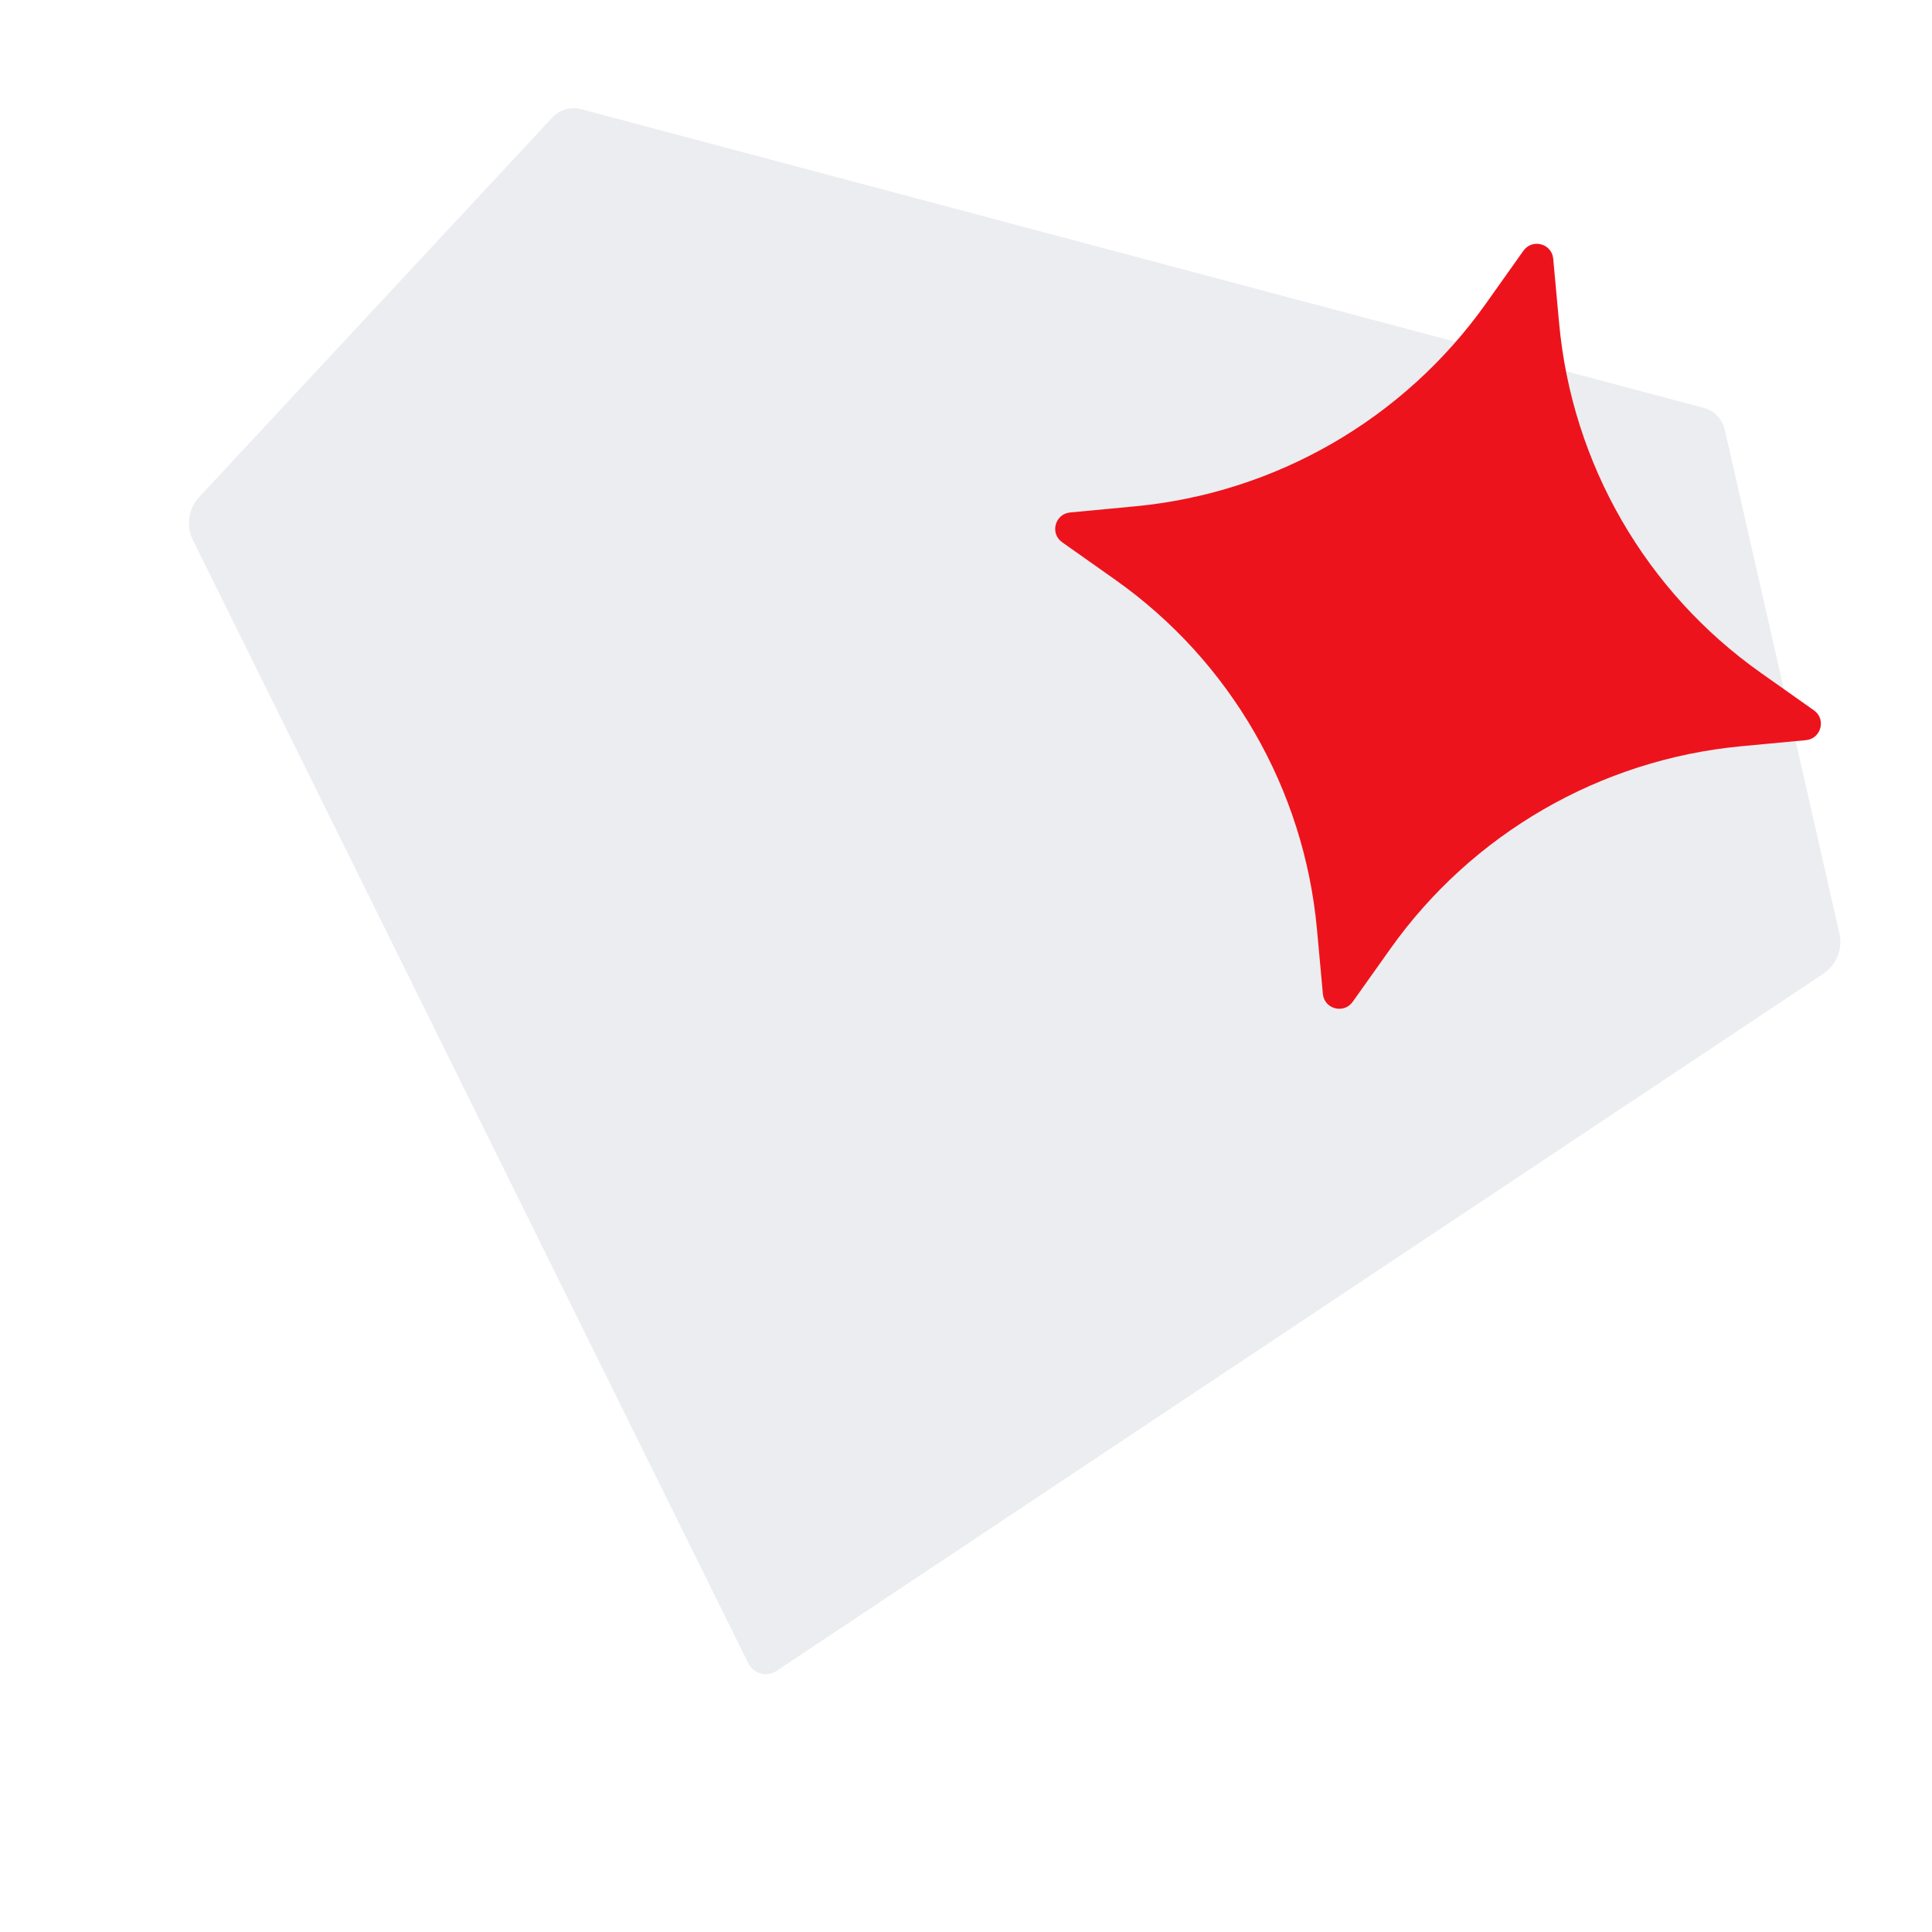 <?xml version="1.0" encoding="UTF-8"?> <svg xmlns="http://www.w3.org/2000/svg" width="68" height="68" viewBox="0 0 68 68" fill="none"><g clip-path="url(#clip0_2147_2813)"><path d="M27.337 58.808C26.991 59.038 26.52 58.912 26.337 58.542L6.791 19.012C6.542 18.507 6.63 17.903 7.014 17.491L19.438 4.138C19.697 3.859 20.091 3.746 20.461 3.844L59.966 14.356C60.336 14.454 60.621 14.748 60.705 15.118L64.741 32.85C64.865 33.398 64.638 33.965 64.168 34.278L27.337 58.808Z" fill="#ECEDF0"></path><g filter="url(#filter0_dii_2147_2813)"><path d="M54.824 8.827C55.136 8.388 55.825 8.571 55.874 9.106L56.082 11.377C56.535 16.324 59.13 20.821 63.188 23.686L65.051 25.002C65.49 25.312 65.304 26 64.769 26.051L62.493 26.265C57.535 26.732 53.023 29.337 50.14 33.397L48.817 35.26C48.505 35.699 47.816 35.516 47.767 34.981L47.559 32.71C47.106 27.763 44.511 23.267 40.453 20.401L38.59 19.085C38.151 18.775 38.337 18.087 38.873 18.037L41.148 17.822C46.106 17.355 50.618 14.75 53.501 10.691L54.824 8.827Z" fill="#ED131C"></path></g></g><defs><filter id="filter0_dii_2147_2813" x="34.003" y="5.445" width="33.223" height="33.197" filterUnits="userSpaceOnUse" color-interpolation-filters="sRGB"><feFlood flood-opacity="0" result="BackgroundImageFix"></feFlood><feColorMatrix in="SourceAlpha" type="matrix" values="0 0 0 0 0 0 0 0 0 0 0 0 0 0 0 0 0 0 127 0" result="hardAlpha"></feColorMatrix><feOffset dx="-1.206"></feOffset><feGaussianBlur stdDeviation="1.568"></feGaussianBlur><feComposite in2="hardAlpha" operator="out"></feComposite><feColorMatrix type="matrix" values="0 0 0 0 0.532 0 0 0 0 0.025 0 0 0 0 0.045 0 0 0 0.2 0"></feColorMatrix><feBlend mode="normal" in2="BackgroundImageFix" result="effect1_dropShadow_2147_2813"></feBlend><feBlend mode="normal" in="SourceGraphic" in2="effect1_dropShadow_2147_2813" result="shape"></feBlend><feColorMatrix in="SourceAlpha" type="matrix" values="0 0 0 0 0 0 0 0 0 0 0 0 0 0 0 0 0 0 127 0" result="hardAlpha"></feColorMatrix><feOffset dx="0.751"></feOffset><feGaussianBlur stdDeviation="0.657"></feGaussianBlur><feComposite in2="hardAlpha" operator="arithmetic" k2="-1" k3="1"></feComposite><feColorMatrix type="matrix" values="0 0 0 0 0.838 0 0 0 0 0.063 0 0 0 0 0.095 0 0 0 1 0"></feColorMatrix><feBlend mode="normal" in2="shape" result="effect2_innerShadow_2147_2813"></feBlend><feColorMatrix in="SourceAlpha" type="matrix" values="0 0 0 0 0 0 0 0 0 0 0 0 0 0 0 0 0 0 127 0" result="hardAlpha"></feColorMatrix><feOffset dx="-0.751"></feOffset><feGaussianBlur stdDeviation="0.751"></feGaussianBlur><feComposite in2="hardAlpha" operator="arithmetic" k2="-1" k3="1"></feComposite><feColorMatrix type="matrix" values="0 0 0 0 1 0 0 0 0 0.312 0 0 0 0 0.341 0 0 0 1 0"></feColorMatrix><feBlend mode="normal" in2="effect2_innerShadow_2147_2813" result="effect3_innerShadow_2147_2813"></feBlend></filter><clipPath id="clip0_2147_2813"><rect width="68" height="68" fill="white"></rect></clipPath></defs></svg> 